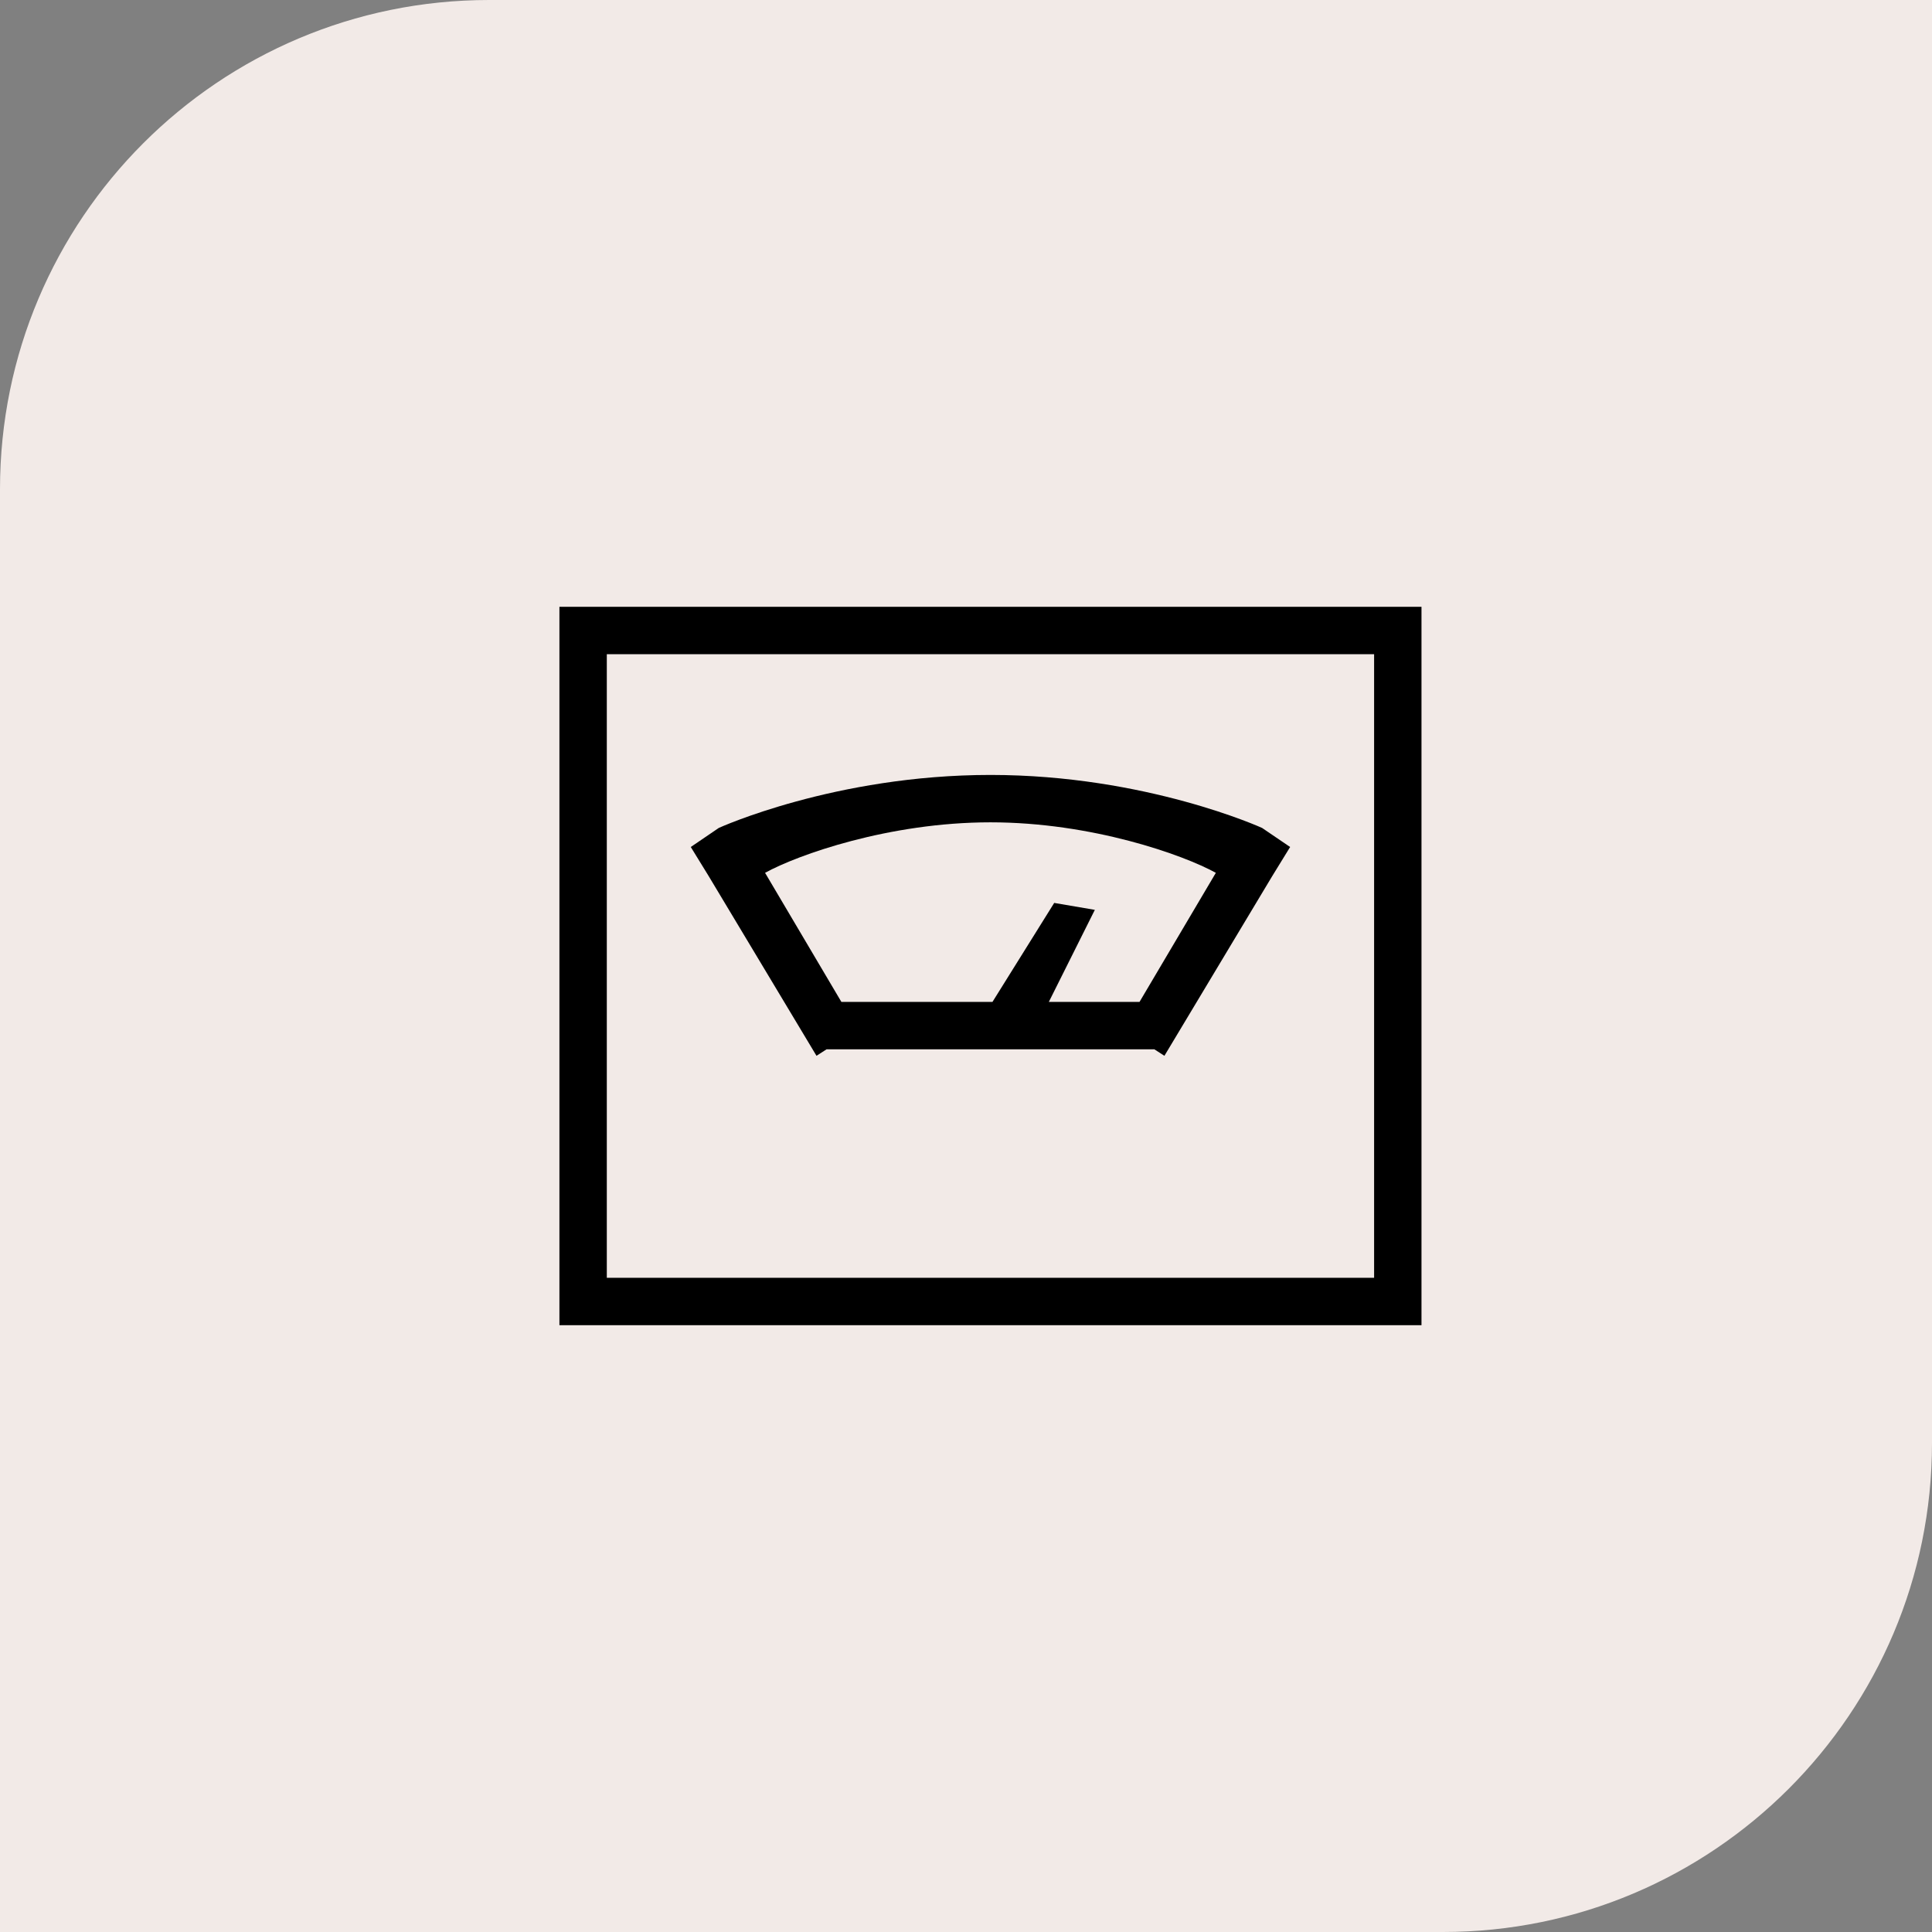 <?xml version="1.0" encoding="UTF-8"?> <svg xmlns="http://www.w3.org/2000/svg" width="316" height="316" viewBox="0 0 316 316" fill="none"><rect x="0" y="0" width="316" height="316" fill="#808080" stroke="none"/> <path d="M0 80C0 35.817 35.817 0 80 0H316V236C316 280.183 280.183 316 236 316H0V80Z" fill="#F2EAE7"></path> <path d="M91.5 99.25V216.75H232.5V99.25H91.5ZM99.25 107H224.75V209H99.25V107ZM162 126.75C136.549 126.75 117.567 135.417 117.567 135.417L112.985 138.536L115.922 143.312L133.547 172.688L135.192 171.625H188.808L190.453 172.688L208.078 143.312L211.015 138.536L206.433 135.422C206.433 135.422 187.445 126.75 162 126.75ZM162 134.5C178.591 134.5 193.542 139.823 198.865 142.76L186.38 163.875H171.547L179.073 148.817L172.427 147.683L162.328 163.875H137.62L125.135 142.76C130.458 139.823 145.409 134.5 162 134.5Z" fill="black"></path> </svg> 
